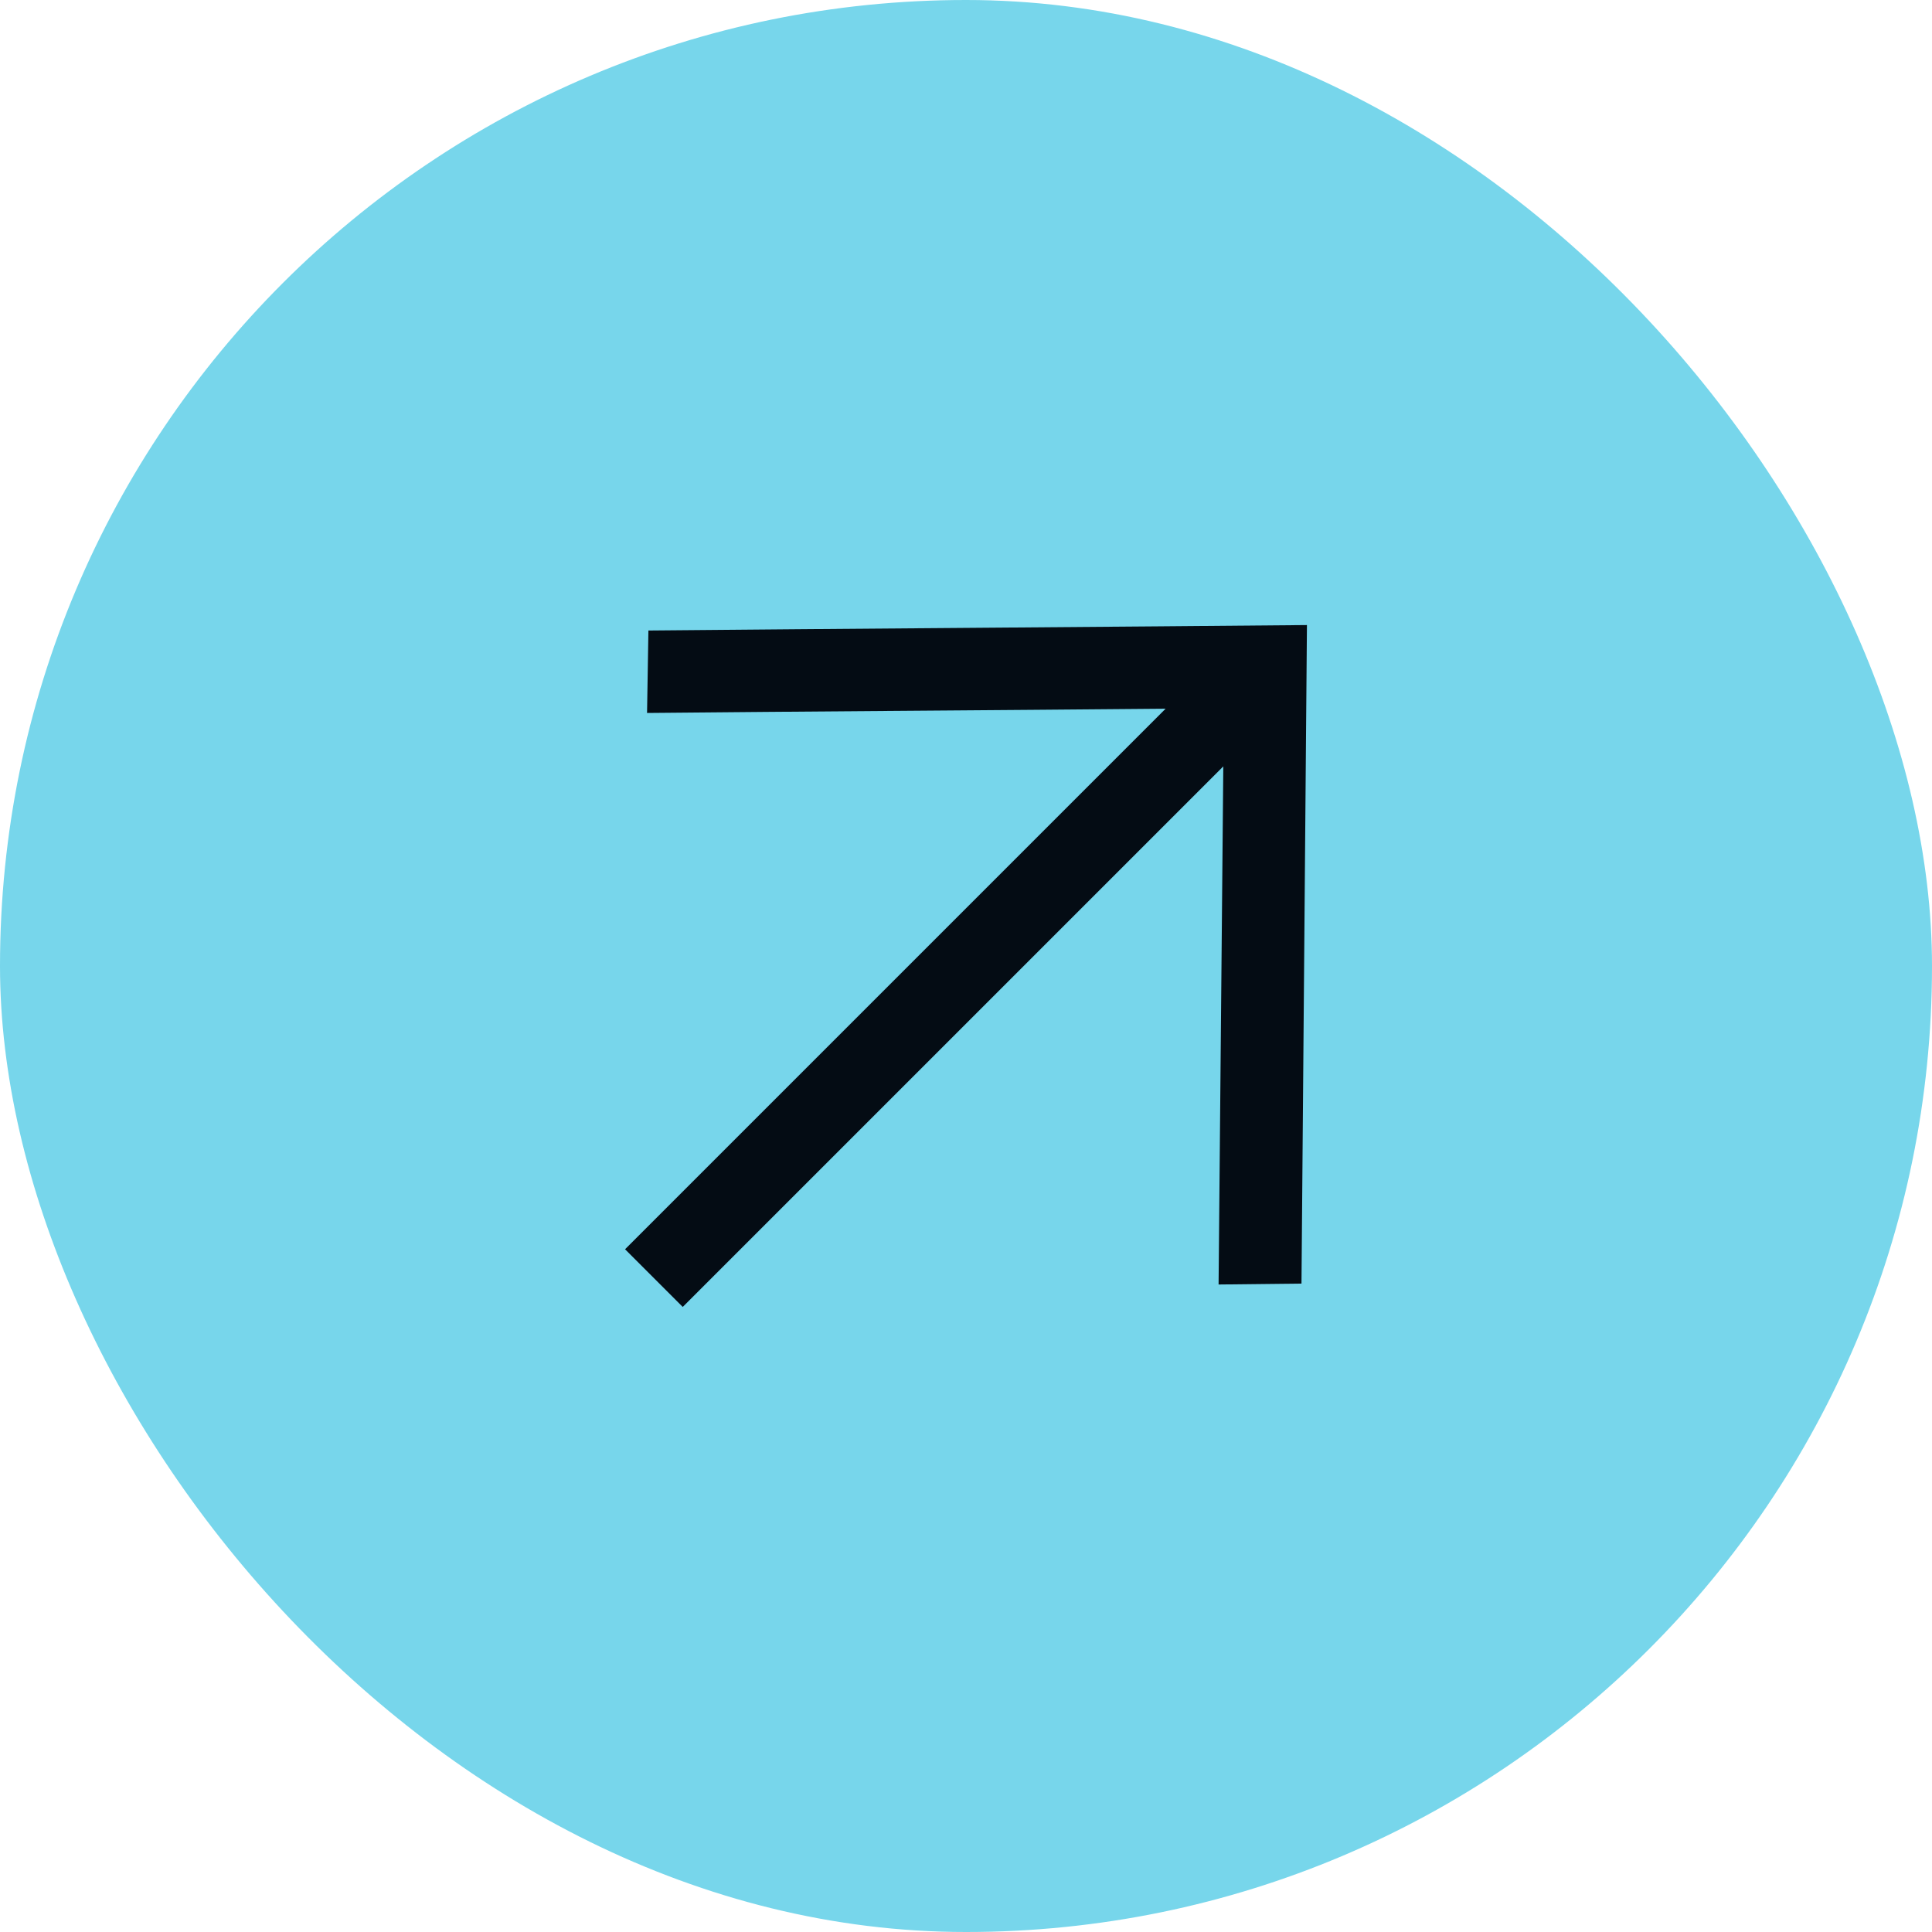 <svg width="34" height="34" viewBox="0 0 34 34" fill="none" xmlns="http://www.w3.org/2000/svg">
<rect width="34" height="34" rx="17" fill="#77D6EB"/>
<path d="M22.904 22.589L23 11C20.097 11.028 14.314 11.068 11.411 11.096L11.387 12.547C13.998 12.521 17.464 12.5 20.513 12.472L11 21.985L12.015 23L21.528 13.487L21.445 22.605L22.904 22.589Z" fill="#040C14"/>
</svg>
